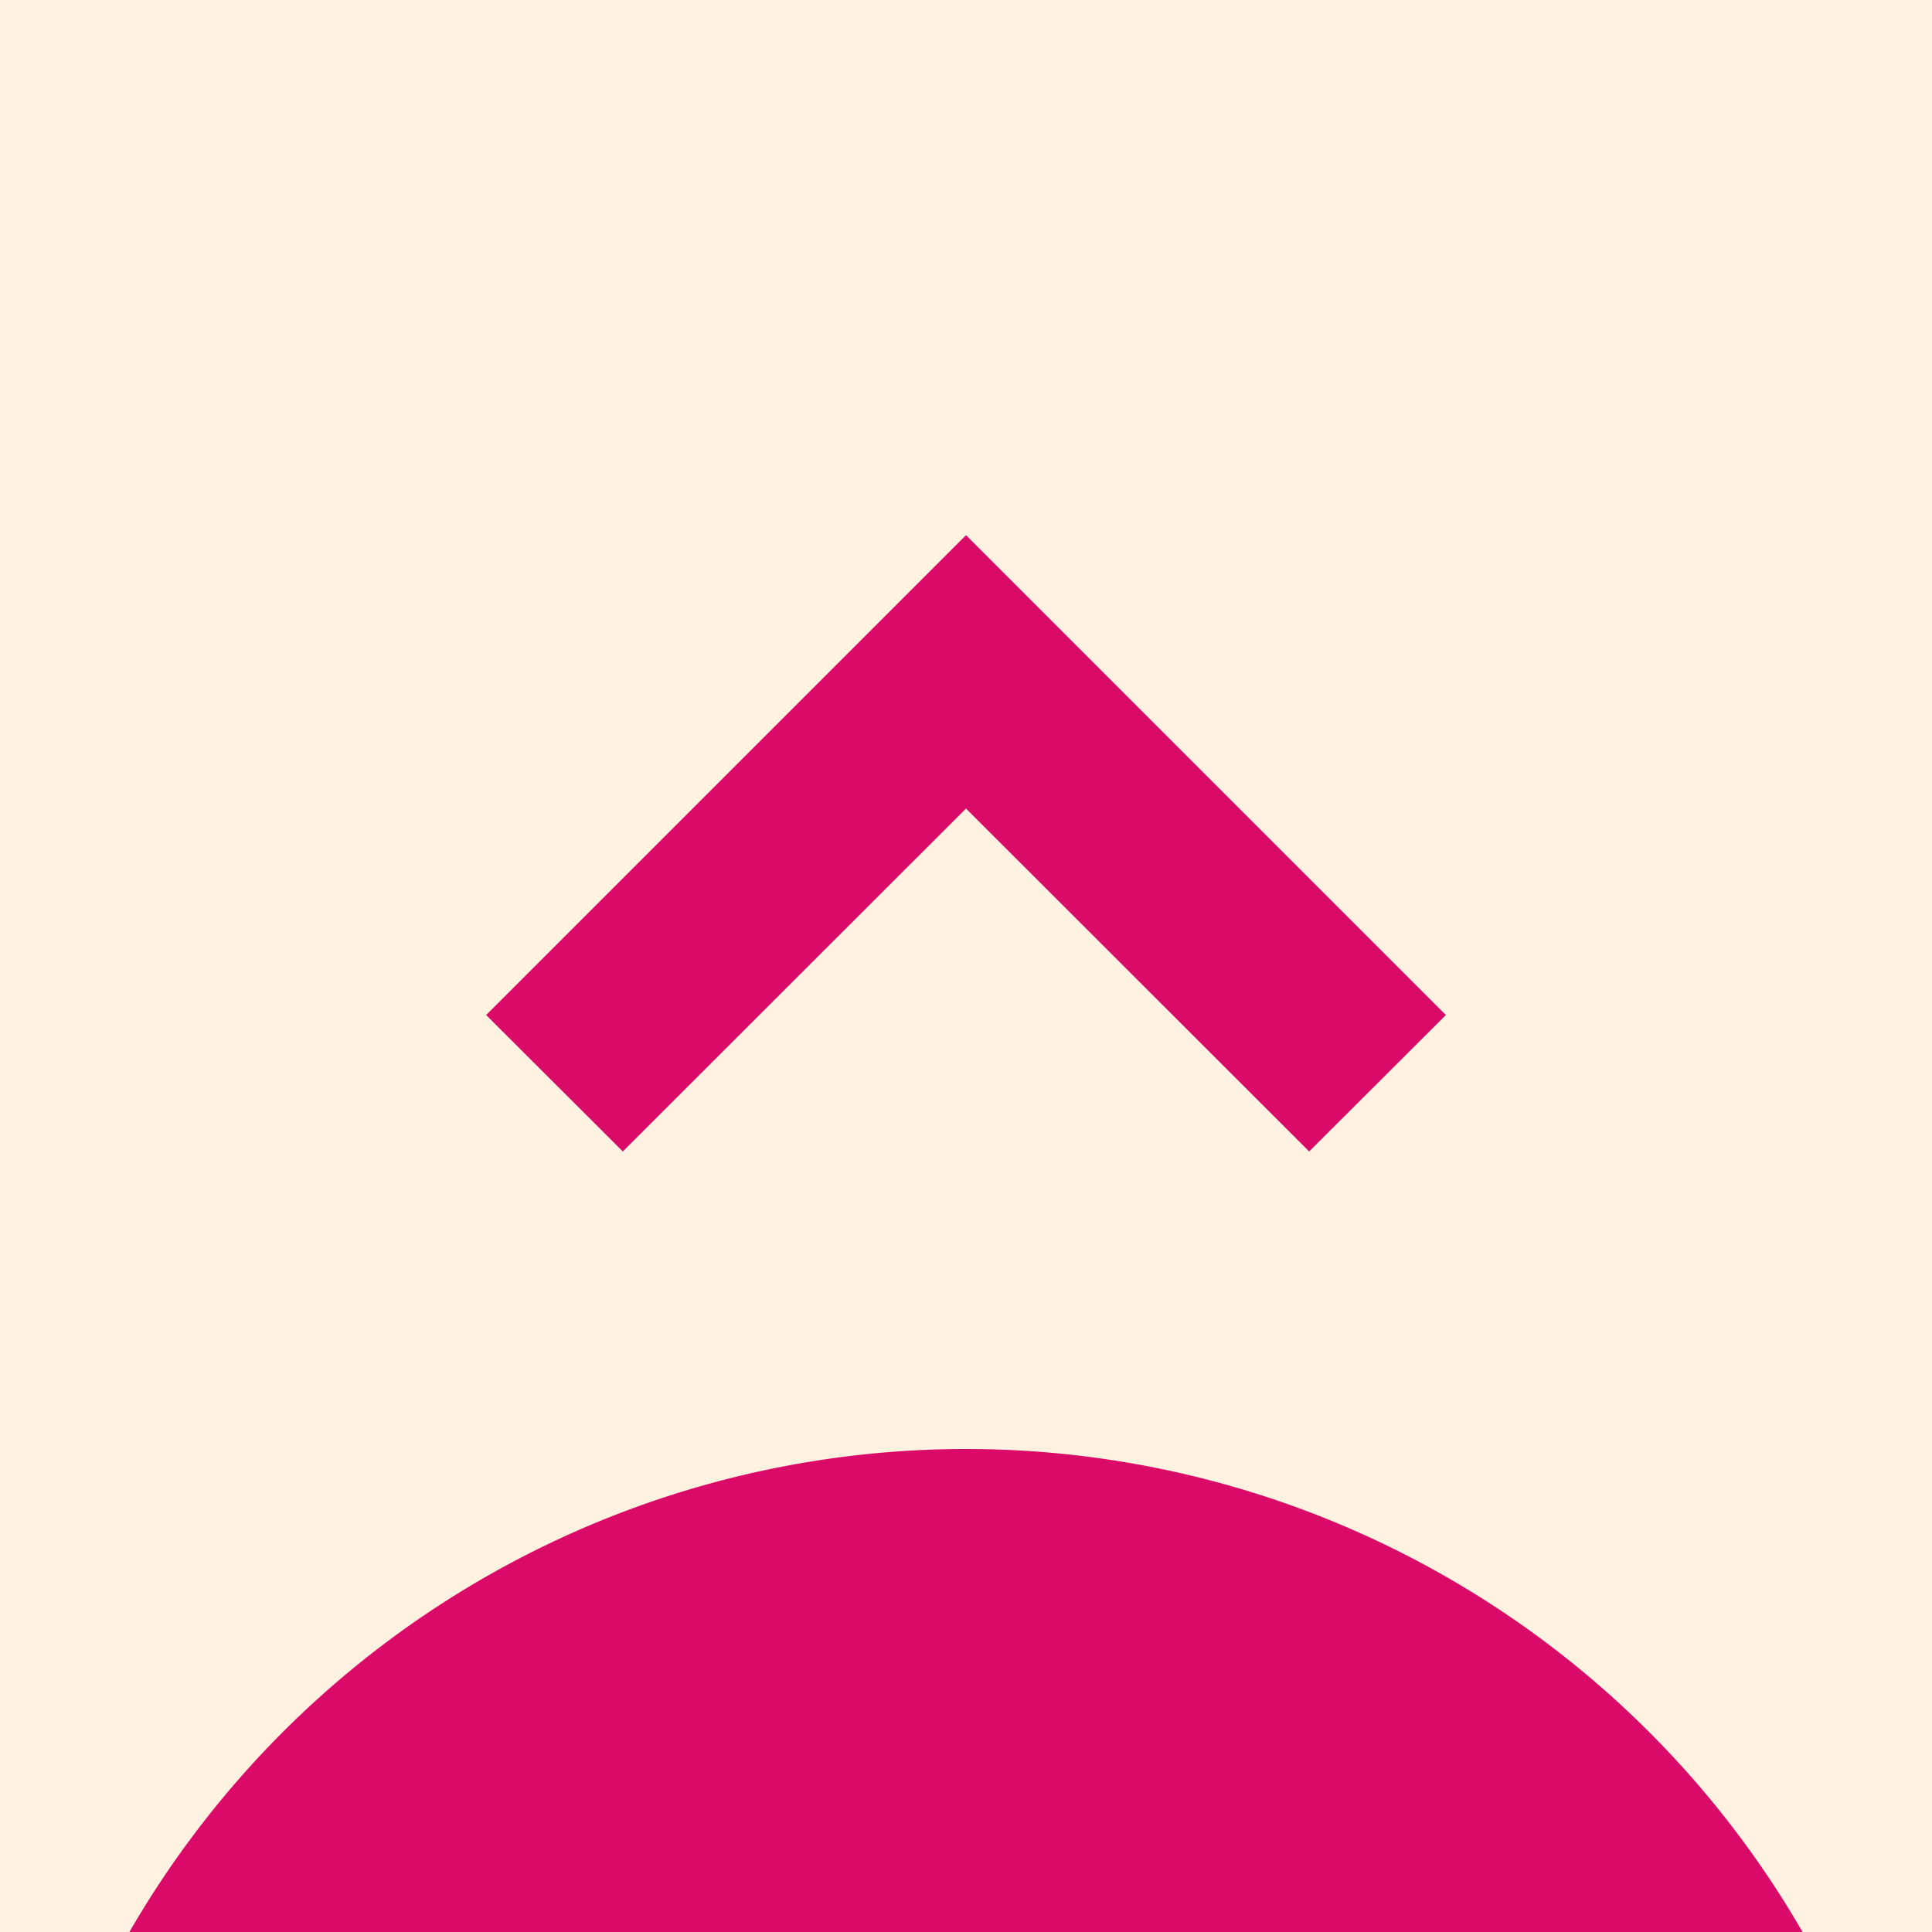 <svg xmlns="http://www.w3.org/2000/svg" width="80" height="80" fill="none" viewBox="0 0 80 80"><path fill="#FFF2E0" d="M0 0h80v80H0z"/><path fill="#DA0B68" d="M40 60a40 40 0 1 1 0 80 40 40 0 0 1 0-80m19.87-17.97-5.66 5.65L40 33.48l-14.21 14.2-5.66-5.65L40 22.16z"/></svg>
